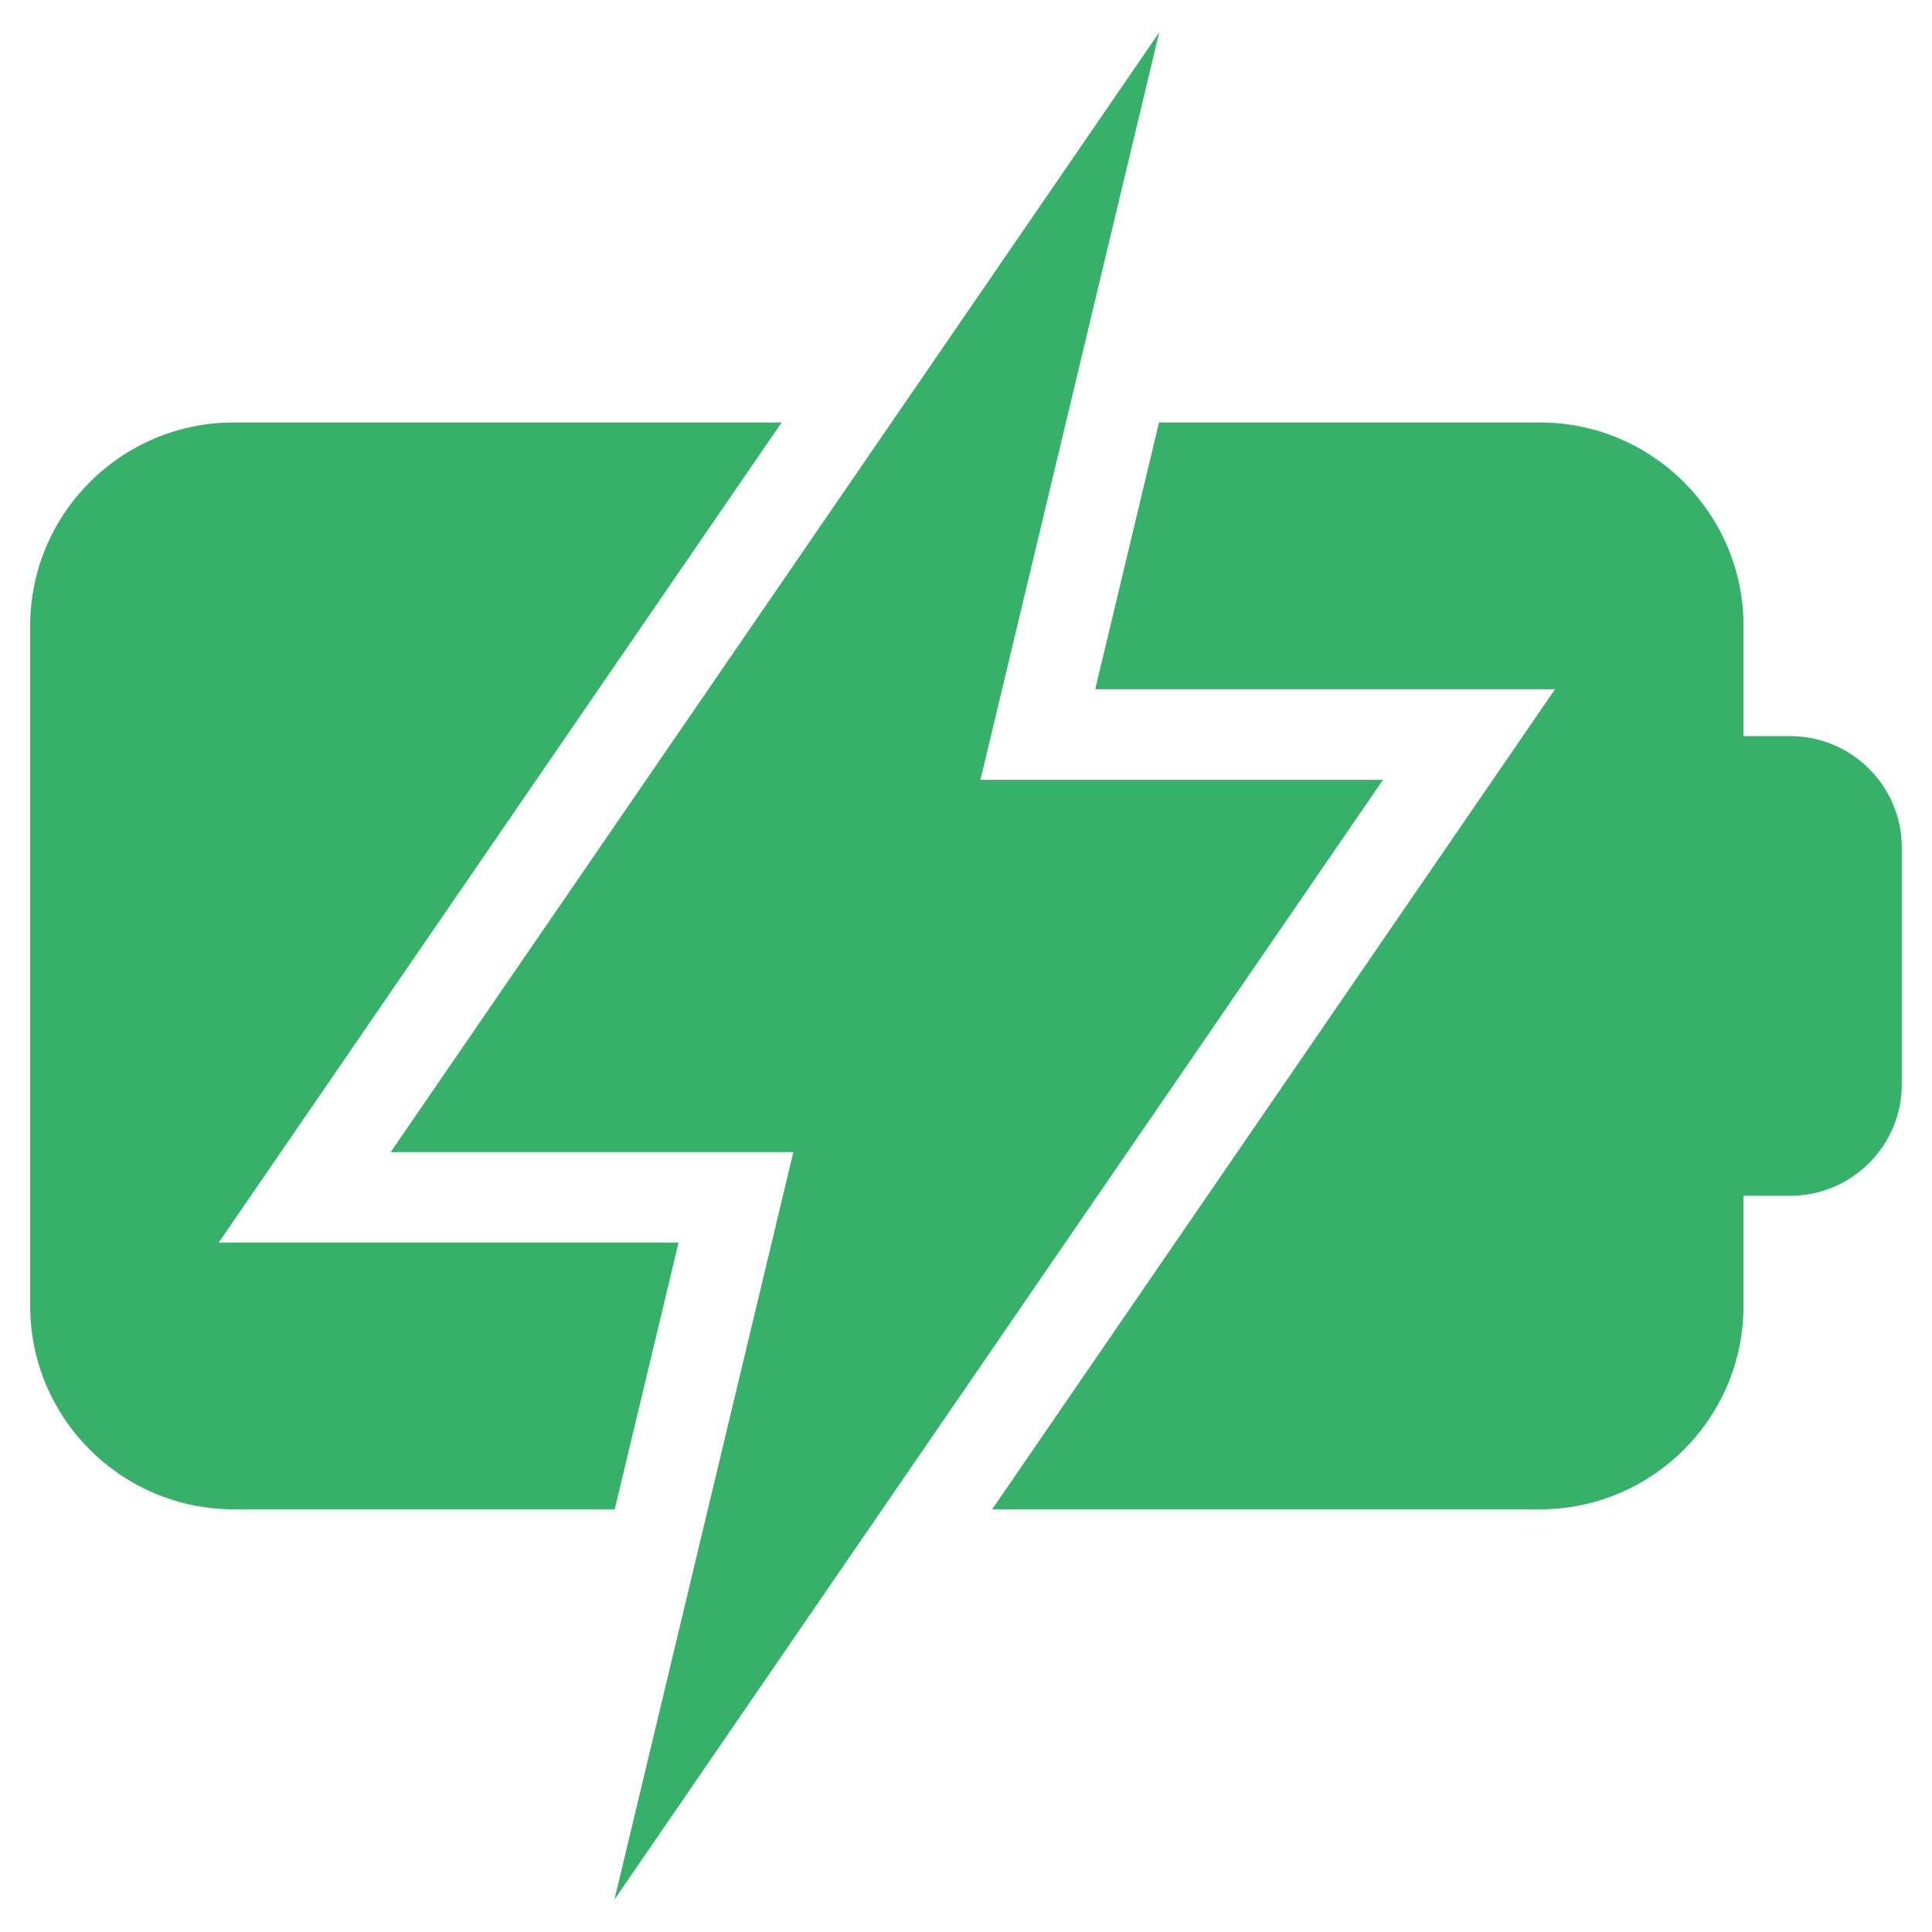 <svg width="512" height="512" viewBox="0 0 512 512" fill="none" xmlns="http://www.w3.org/2000/svg">
<path d="M474.425 195.08H462.047V165.831C462.047 136.126 437.857 111.959 408.123 111.959H307.153L290.244 182.658H412.092L262.927 399.985H408.122C437.856 399.985 462.046 375.818 462.046 346.113V316.893H474.424C490.732 316.893 503.999 303.636 503.999 287.34V224.603C504 208.324 490.733 195.08 474.425 195.08Z" fill="#37B06A"/>
<path d="M103.538 305.314H210.246L187.586 399.985L162.831 503.411L233.818 399.985L366.51 206.659H259.828L282.476 111.96L307.198 8.589L103.538 305.314Z" fill="#37B06A"/>
<path d="M179.823 329.314H57.956L207.139 111.96H61.925C32.19 111.96 8 136.126 8 165.831V346.114C8 375.819 32.19 399.986 61.925 399.986H162.908L179.823 329.314Z" fill="#37B06A"/>
</svg>

